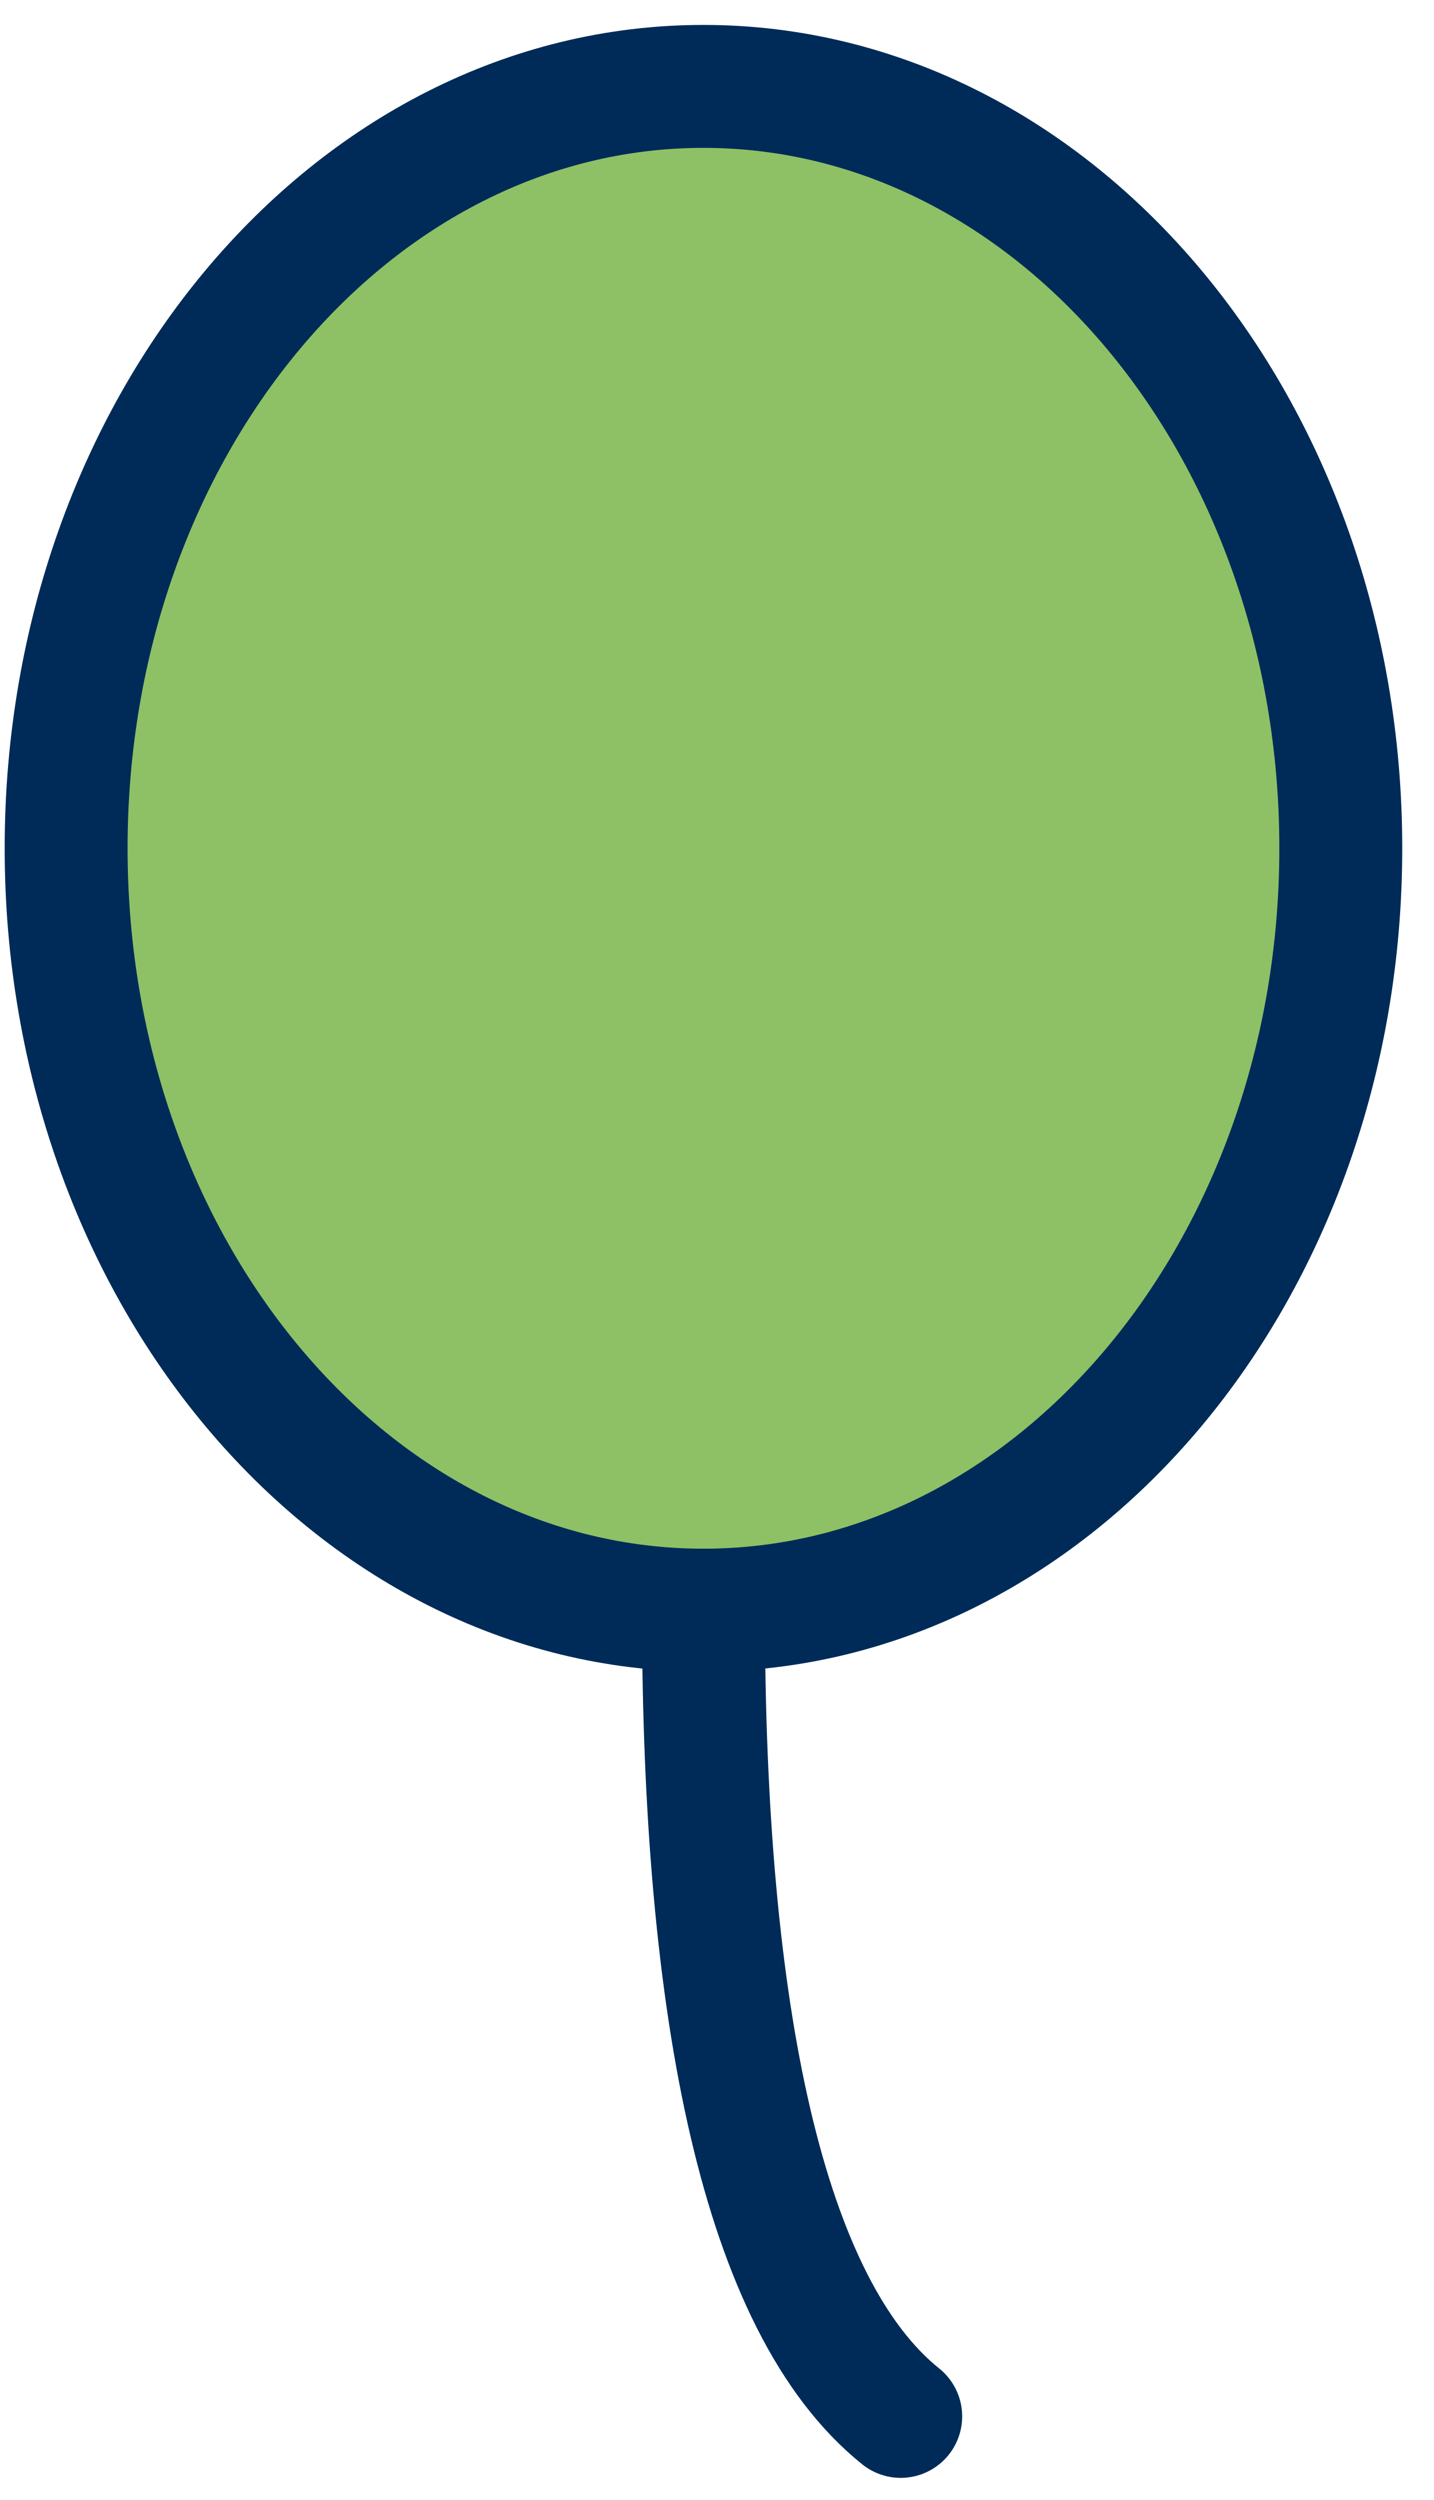 <svg width="35" height="61" viewBox="0 0 35 61" fill="none" xmlns="http://www.w3.org/2000/svg">
<path d="M17.169 39.287C25.761 39.287 32.725 30.964 32.725 20.697C32.725 10.43 25.761 2.108 17.169 2.108C8.578 2.108 1.614 10.43 1.614 20.697C1.614 30.964 8.578 39.287 17.169 39.287Z" fill="#8EC166"/>
<path d="M17.169 39.287C25.761 39.287 32.725 30.964 32.725 20.697C32.725 10.43 25.761 2.108 17.169 2.108C8.578 2.108 1.614 10.43 1.614 20.697C1.614 30.964 8.578 39.287 17.169 39.287Z" stroke="#002B58" stroke-width="3" stroke-linecap="round" stroke-linejoin="round"/>
<path d="M17.169 39.287C17.169 49.122 18.629 56.268 21.984 58.958" stroke="#002B58" stroke-width="3" stroke-linecap="round" stroke-linejoin="round"/>
</svg>
